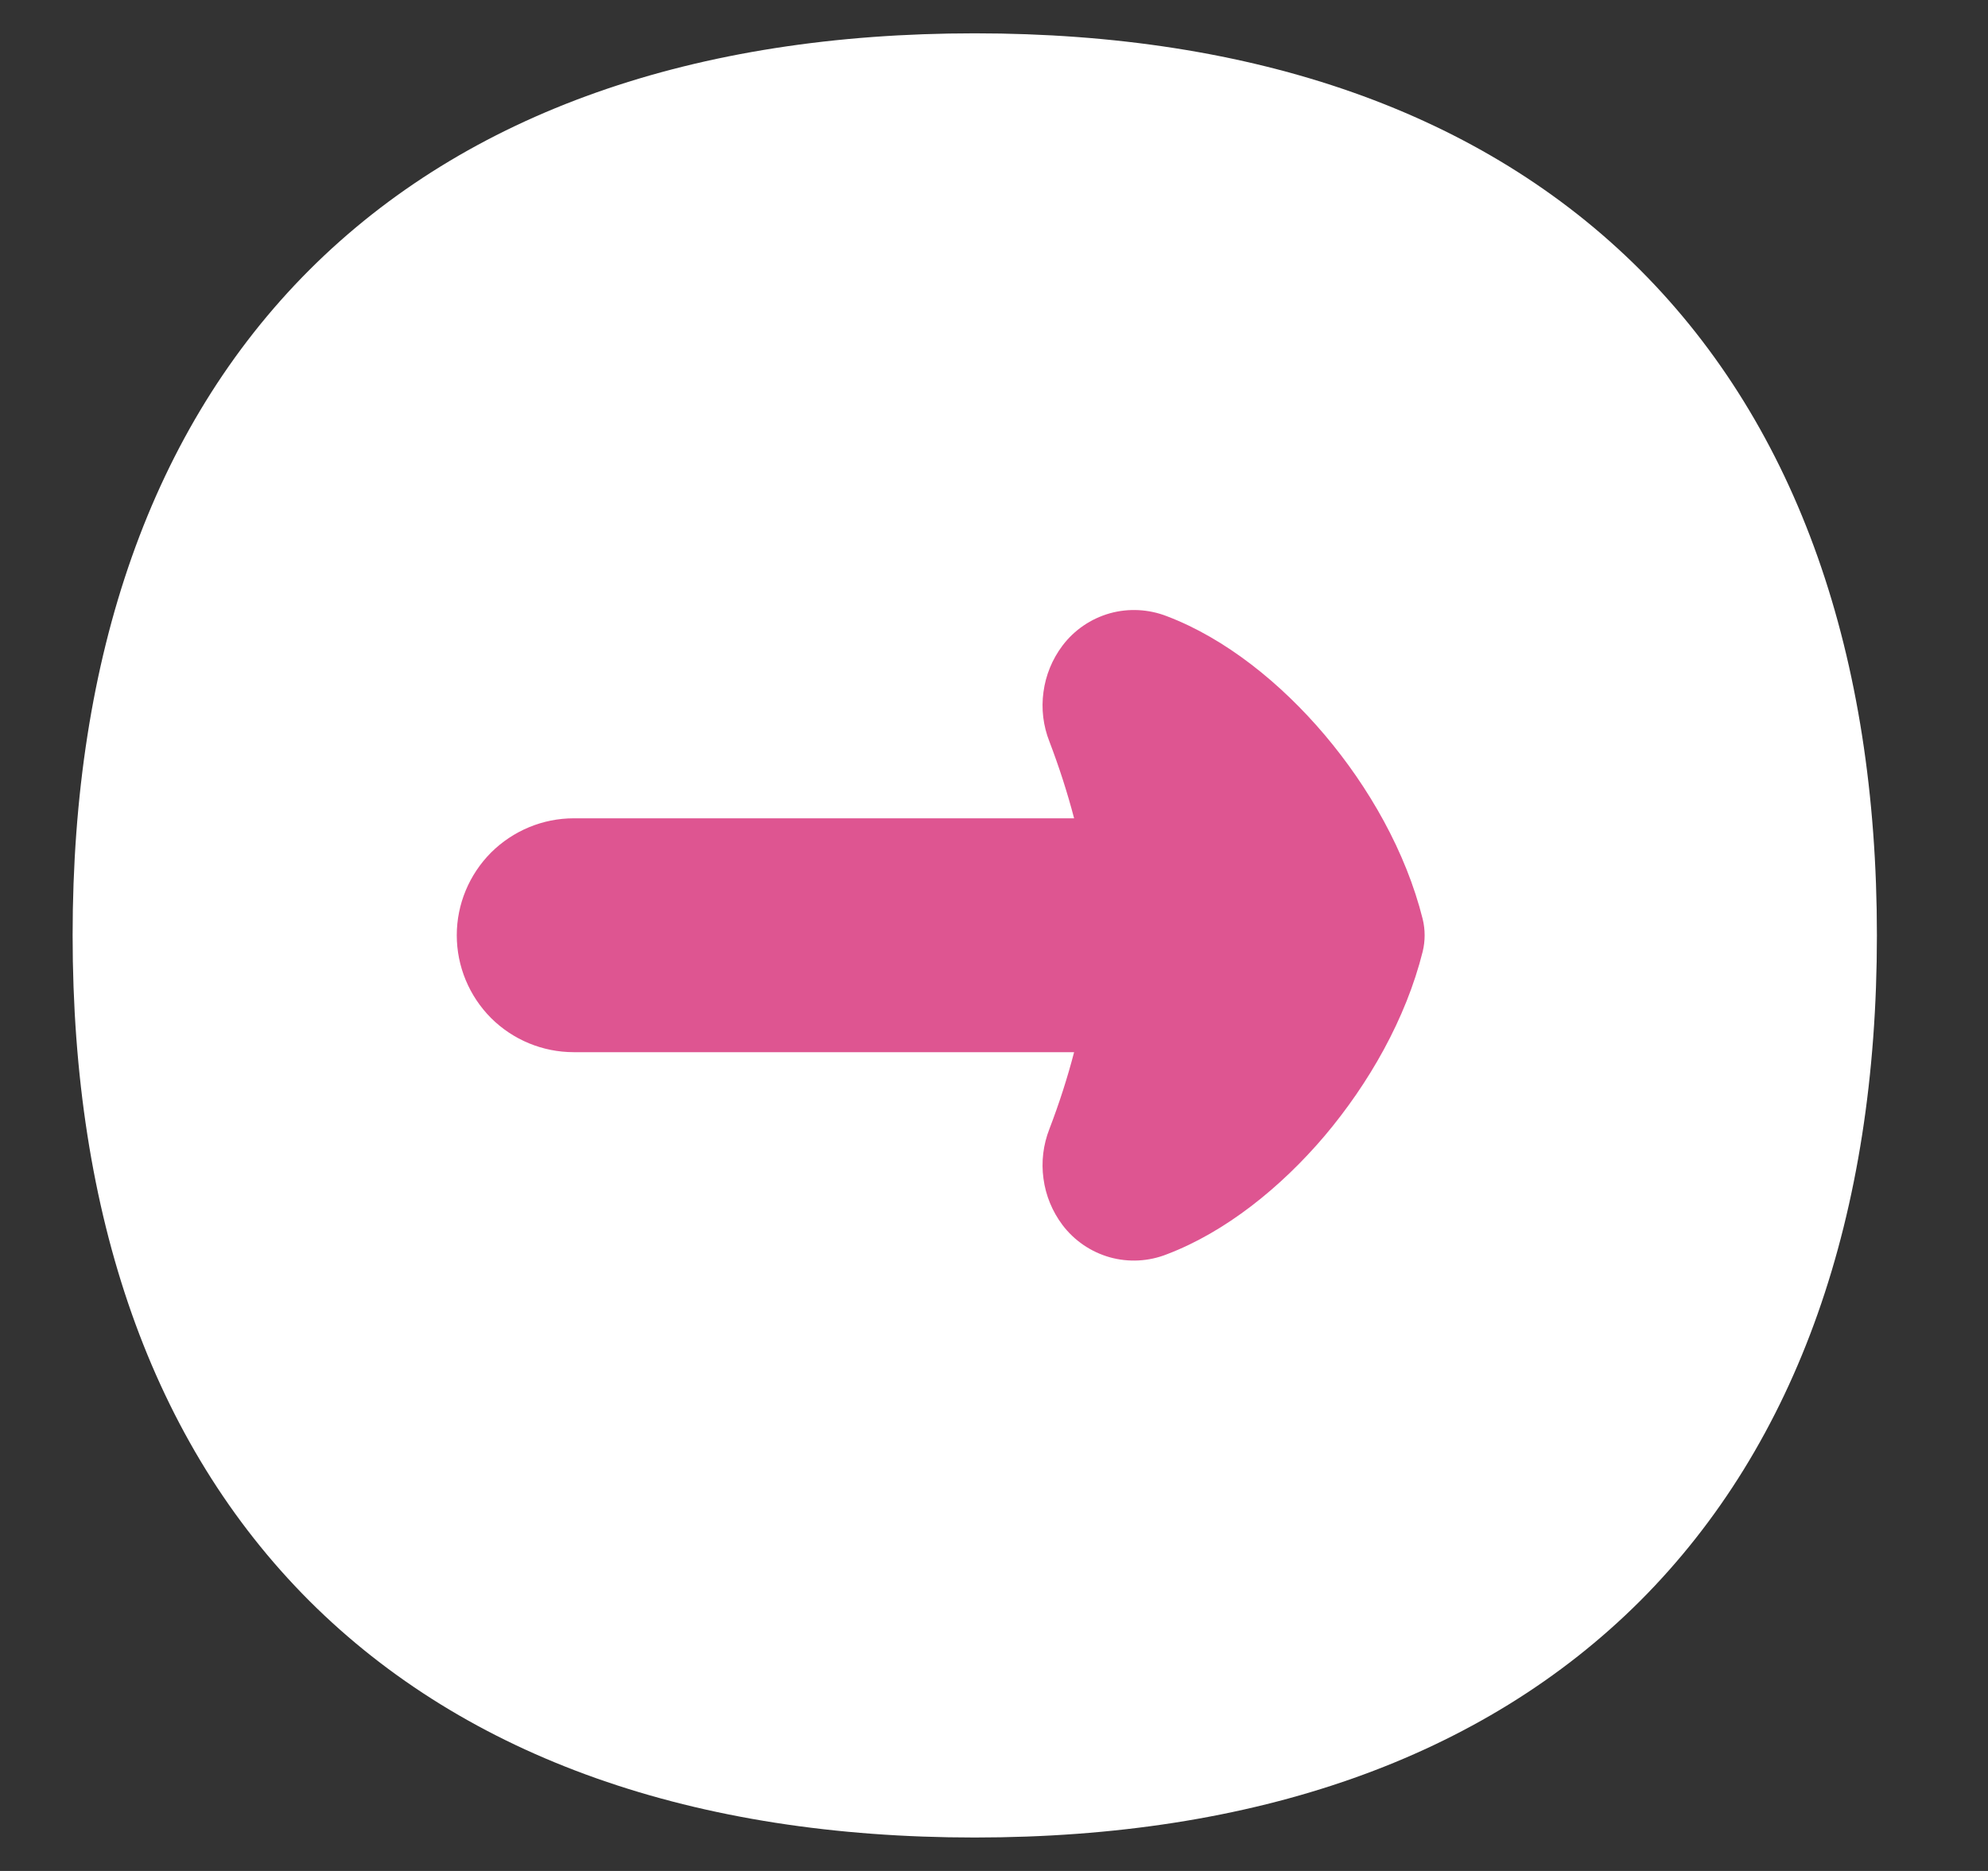 <svg width="17" height="16" viewBox="0 0 17 16" fill="none" xmlns="http://www.w3.org/2000/svg">
                                        <rect x="0" y="0" width="17" height="16" fill="#333333" stroke="none"/>
                                        <g clip-path="url(#clip0_110_110608)">
                                            <path d="M8.335 0.285C5.945 0.285 3.996 0.959 2.645 2.309C1.295 3.66 0.621 5.609 0.621 7.999C0.621 10.39 1.295 12.339 2.645 13.69C3.996 15.039 5.945 15.714 8.335 15.714C10.726 15.714 12.675 15.039 14.026 13.69C15.375 12.339 16.05 10.39 16.05 7.999C16.05 5.609 15.375 3.66 14.026 2.309C12.675 0.959 10.726 0.285 8.335 0.285Z" fill="white"/>
                                            <path fill-rule="evenodd" clip-rule="evenodd" d="M9.085 10.475C8.998 10.359 8.942 10.223 8.923 10.079C8.903 9.936 8.921 9.789 8.974 9.654C9.056 9.44 9.127 9.221 9.185 8.998H4.906C4.641 8.998 4.387 8.893 4.199 8.706C4.012 8.518 3.906 8.264 3.906 7.998C3.906 7.733 4.012 7.479 4.199 7.291C4.387 7.104 4.641 6.998 4.906 6.998H9.185C9.127 6.776 9.056 6.557 8.974 6.342C8.921 6.208 8.903 6.061 8.923 5.918C8.942 5.774 8.998 5.638 9.085 5.522C9.186 5.388 9.328 5.291 9.49 5.245C9.651 5.2 9.823 5.209 9.979 5.27C10.479 5.46 10.953 5.842 11.328 6.285C11.705 6.731 12.022 7.283 12.166 7.86C12.188 7.951 12.188 8.046 12.166 8.137C12.022 8.714 11.705 9.266 11.328 9.713C10.953 10.155 10.479 10.536 9.979 10.726C9.823 10.788 9.651 10.797 9.49 10.752C9.328 10.706 9.186 10.609 9.085 10.475Z" fill="#DE5591"/>
                                        </g>
                                        <defs>
                                        <clipPath id="clip0_110_110608">
                                            <rect width="16" height="16" fill="white" transform="translate(0.336)"/>
                                        </clipPath>
                                        </defs>
                                    </svg>